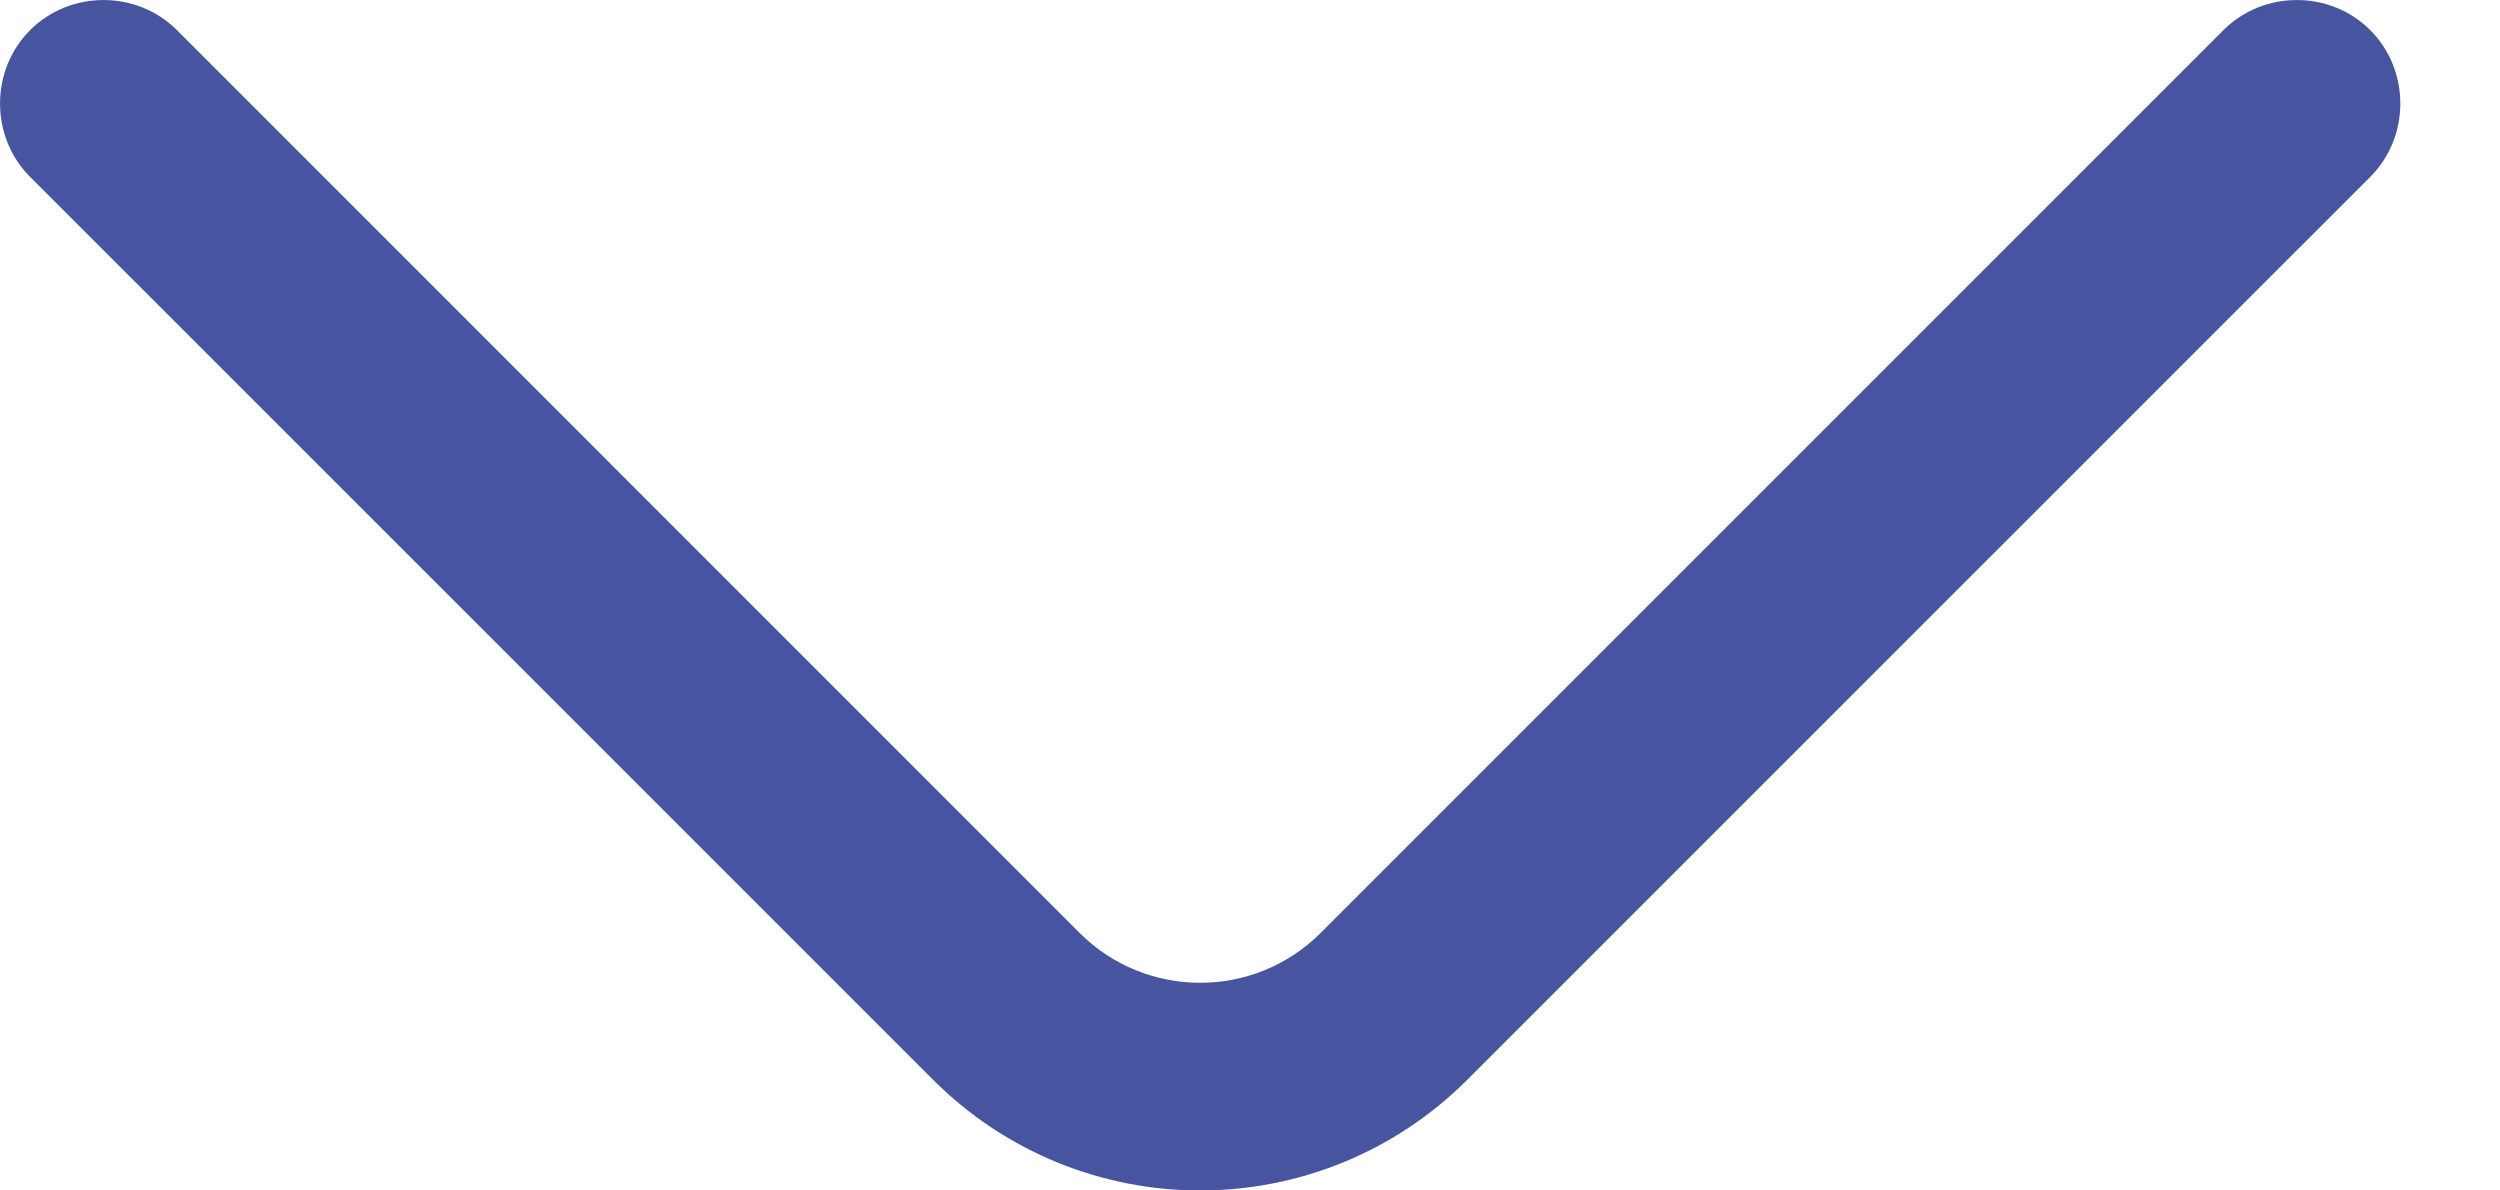 <svg width="21" height="10" viewBox="0 0 21 10" fill="none" xmlns="http://www.w3.org/2000/svg"><path d="M10.081 10C9.267 10 8.453 9.686 7.837 9.069L0.253 1.486C-0.084 1.149 -0.084 0.59 0.253 0.253C0.59 -0.084 1.149 -0.084 1.486 0.253L9.069 7.837C9.628 8.395 10.535 8.395 11.093 7.837L18.677 0.253C19.014 -0.084 19.573 -0.084 19.91 0.253C20.247 0.59 20.247 1.149 19.91 1.486L12.326 9.069C11.71 9.686 10.896 10 10.081 10Z" fill="#4754a0"/></svg>